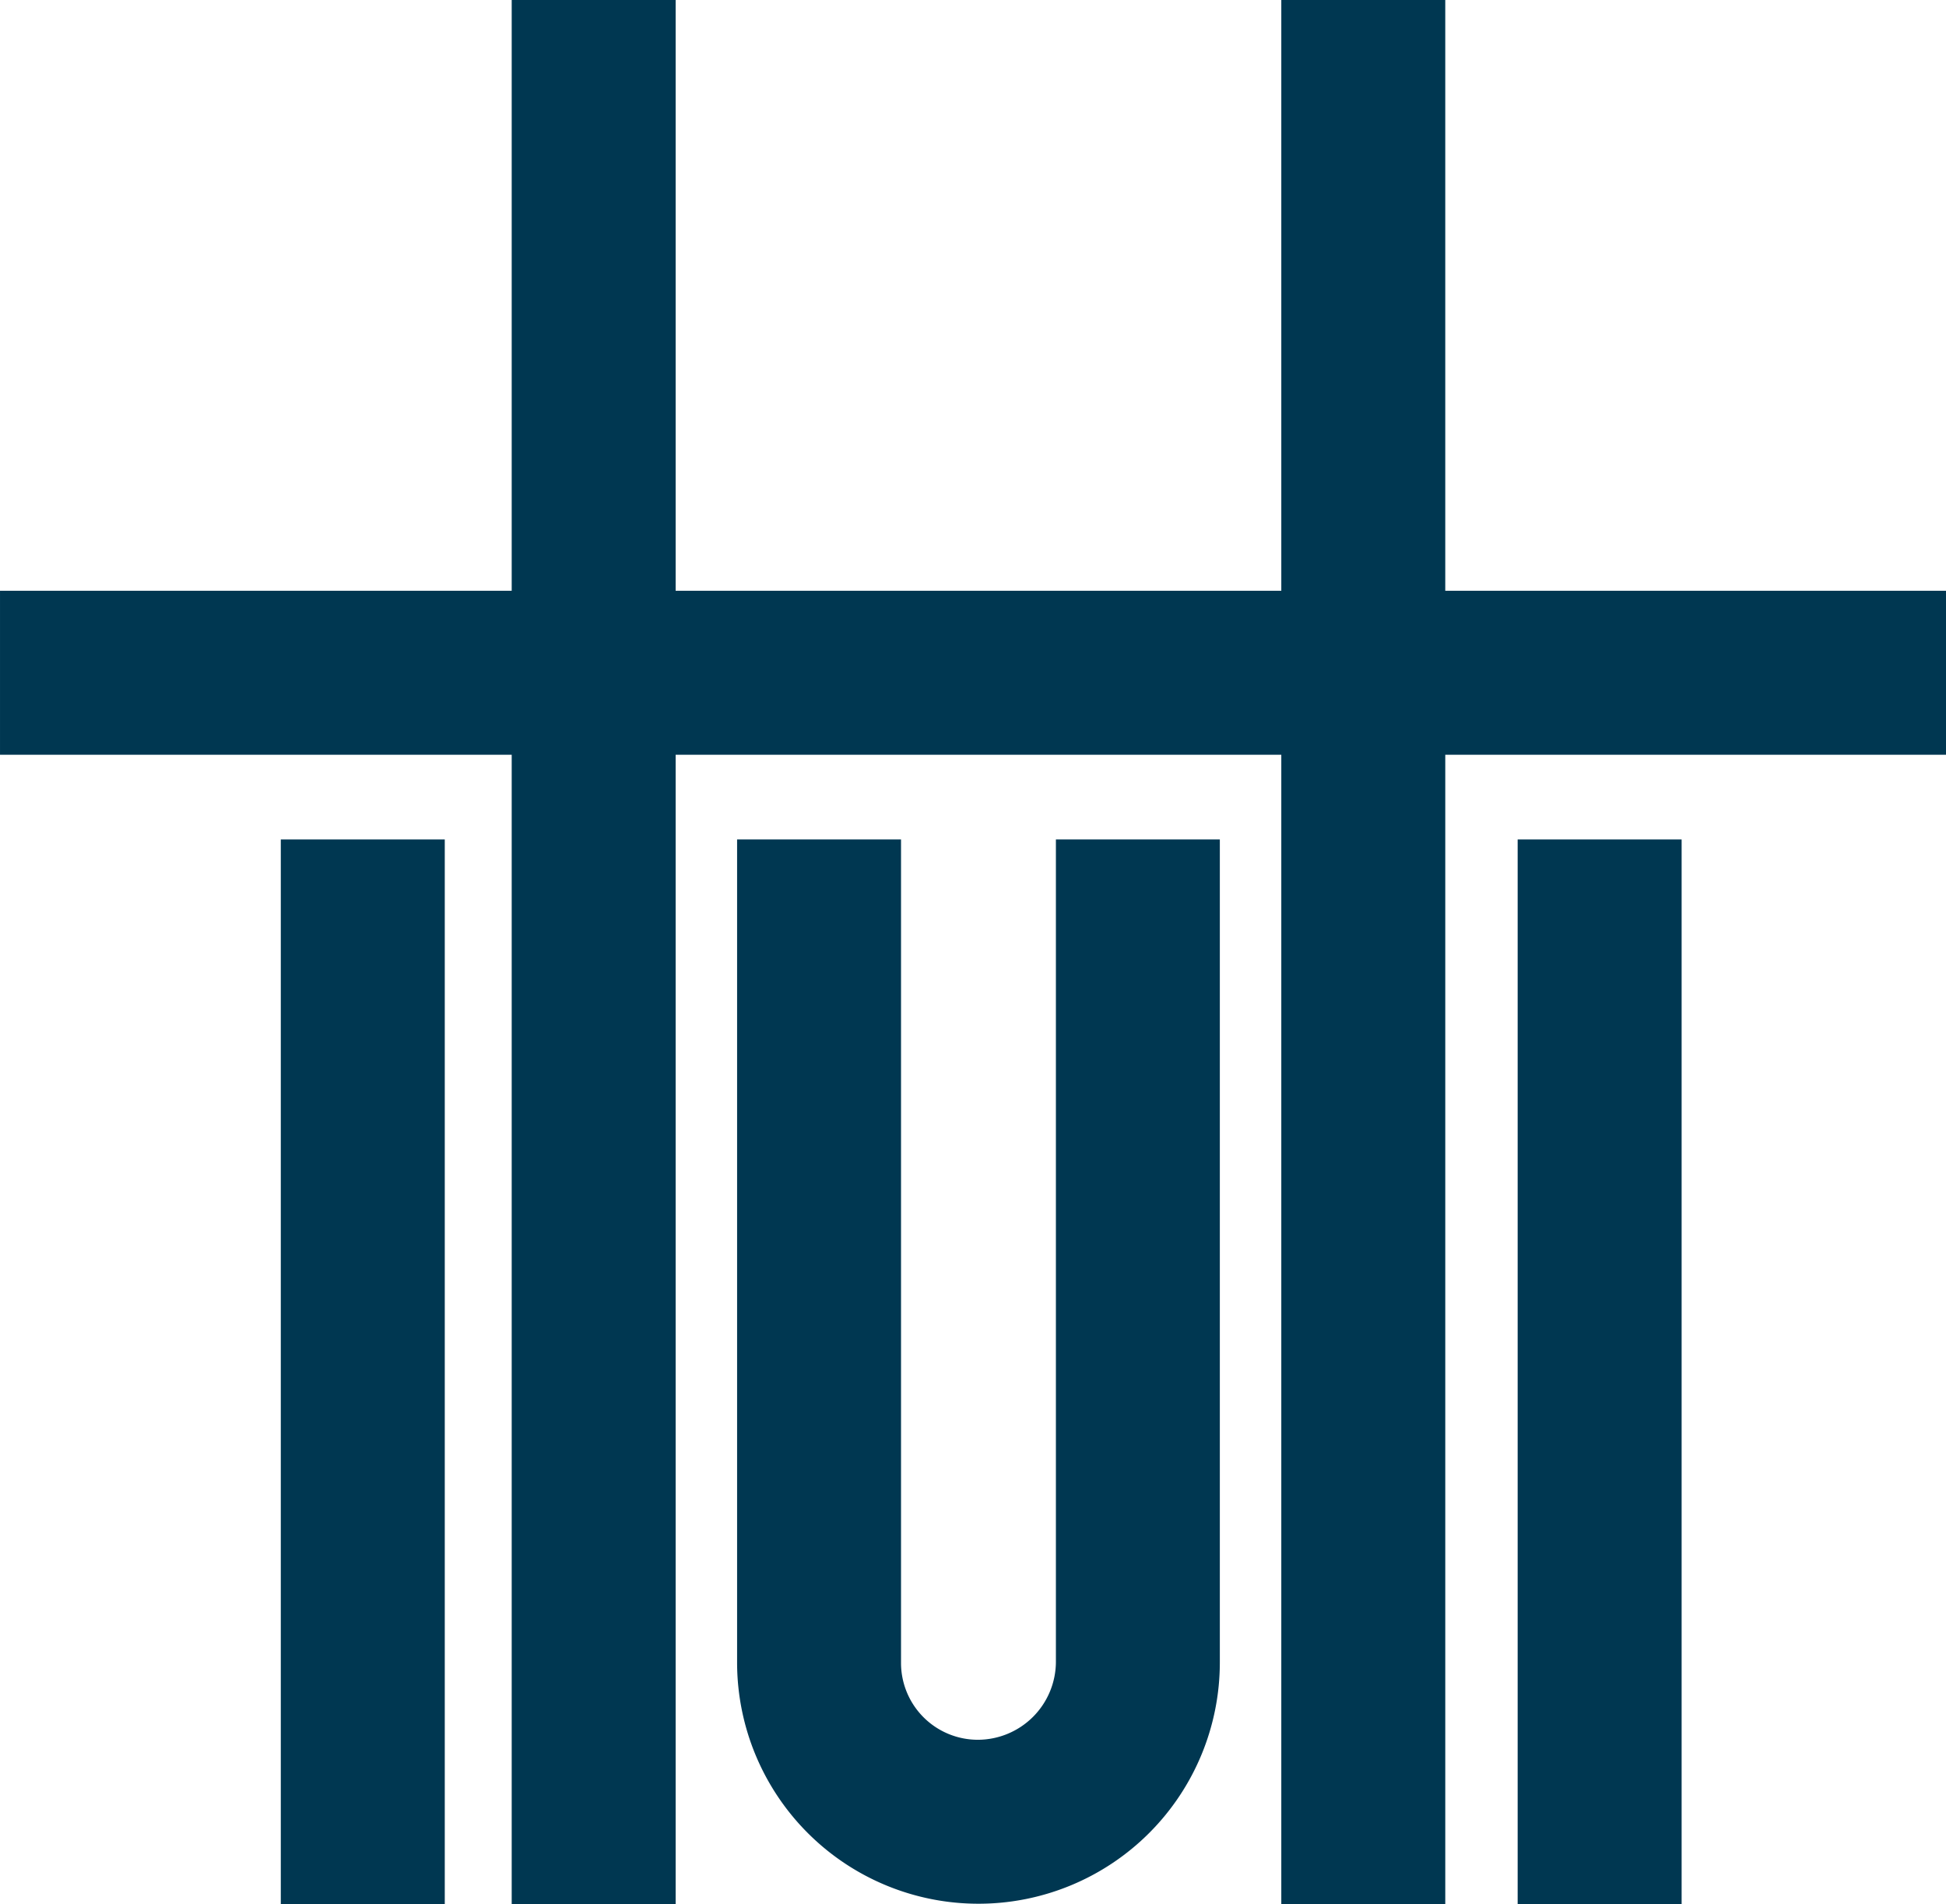 <svg xmlns="http://www.w3.org/2000/svg" xmlns:xlink="http://www.w3.org/1999/xlink" width="239.593" height="234.439" viewBox="0 0 239.593 234.439">
  <defs>
    <clipPath id="clip-path">
      <rect id="Rectangle_1530" data-name="Rectangle 1530" width="239.592" height="234.439" fill="none"/>
    </clipPath>
  </defs>
  <g id="Group_5257" data-name="Group 5257" transform="translate(0 0)">
    <rect id="Rectangle_1528" data-name="Rectangle 1528" width="20.188" height="131.087" transform="translate(34.572 103.352)" fill="#003751"/>
    <rect id="Rectangle_1529" data-name="Rectangle 1529" width="20.188" height="131.087" transform="translate(186.855 103.352)" fill="#003751"/>
    <path id="Path_1594" data-name="Path 1594" d="M157.754,0V72.731H83.185V0H63V72.731H0V92.919H63V234.435H83.185V92.919h74.569V234.435h20.188V92.919h61.651V72.731H177.941V0Z" transform="translate(0.001 0.002)" fill="#003751"/>
    <g id="Group_5256" data-name="Group 5256" transform="translate(0 0)">
      <g id="Group_5255" data-name="Group 5255" clip-path="url(#clip-path)">
        <path id="Path_1595" data-name="Path 1595" d="M18.265,20.8V122.2a29.717,29.717,0,1,0,59.435-.169V20.8H57.517V122.027a9.63,9.63,0,0,1-9.619,9.619,9.46,9.46,0,0,1-9.45-9.45V20.8Z" transform="translate(72.487 82.552)" fill="#003751"/>
      </g>
    </g>
  </g>
</svg>
